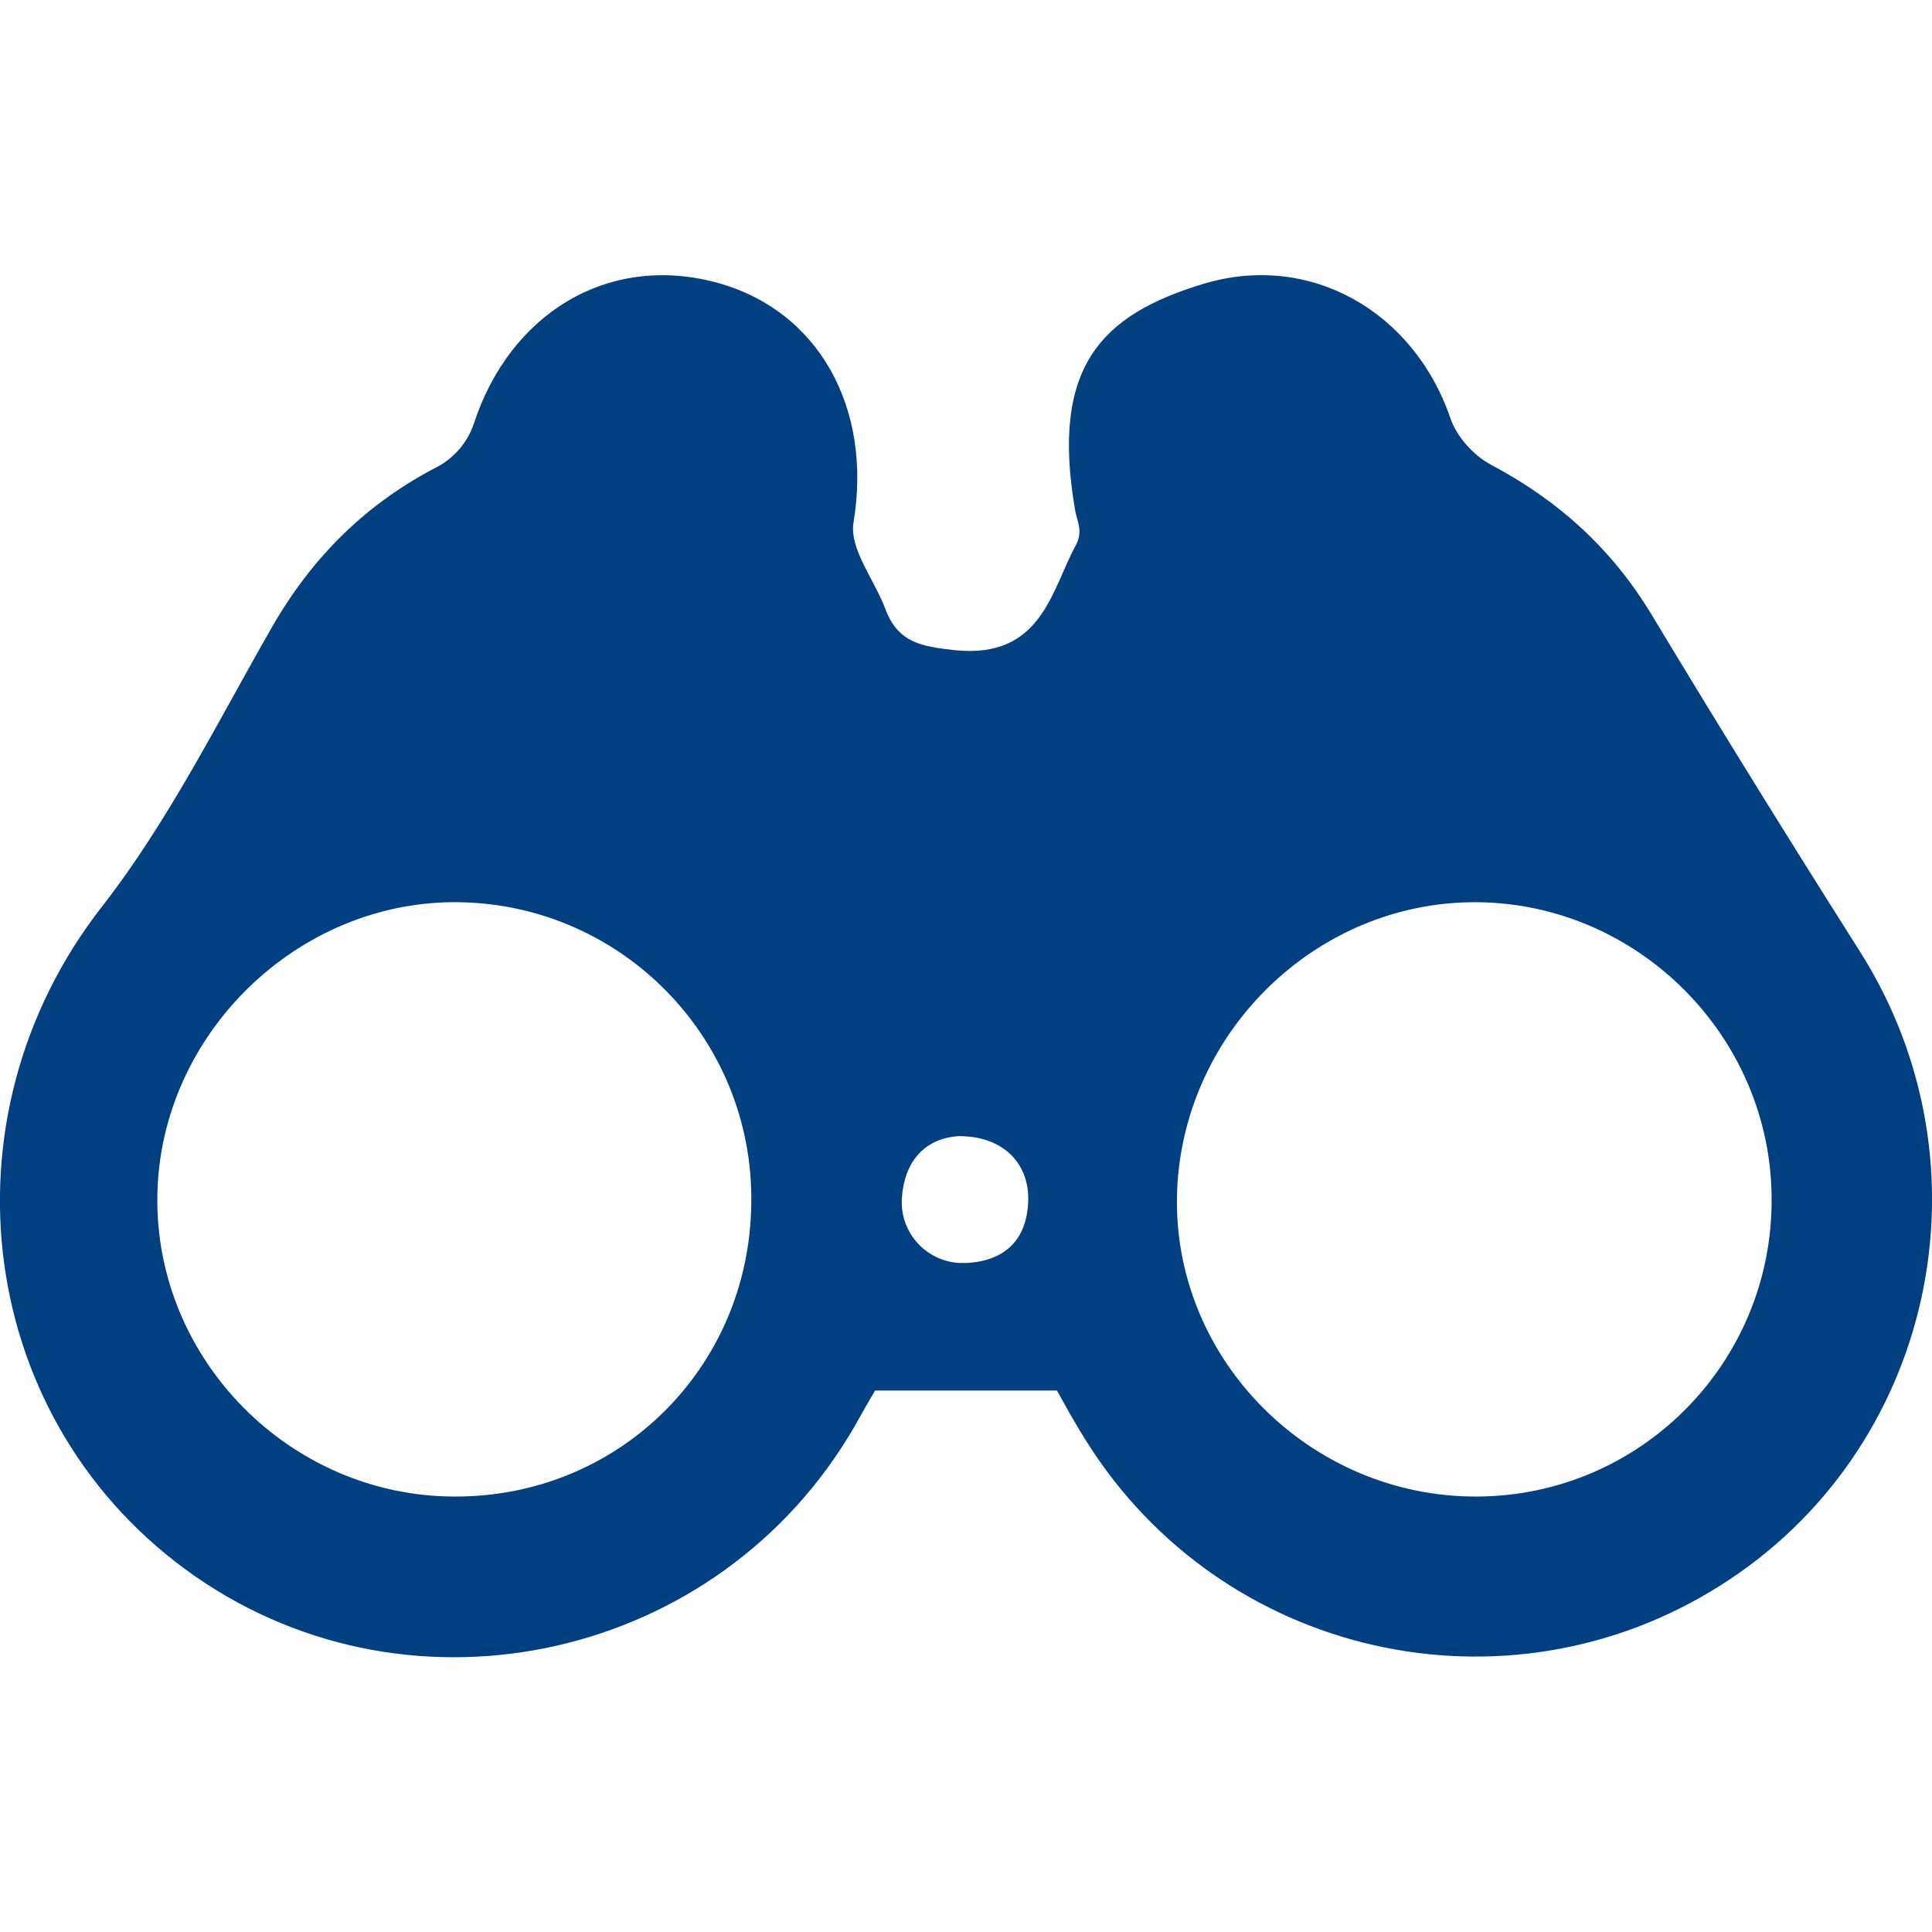 <svg xmlns="http://www.w3.org/2000/svg" version="1.1" xmlns:xlink="http://www.w3.org/1999/xlink" width="512" height="512" x="0" y="0" viewBox="0 0 512 512" style="enable-background:new 0 0 512 512" xml:space="preserve" class=""><g><path d="M280.1 368.5h-48.2c-1 1.7-3.3 5.7-5.6 9.8-35.7 61.4-116.5 79.7-174.5 39.5C-6.5 377.3-16.8 296.4 27 240.3c17.6-22.6 30.6-48.8 44.9-73.8 10.8-18.9 25.2-33.2 44.6-43.1 4.2-2.5 7.4-6.3 9-10.9 9.6-29.6 35.7-45.2 64.1-37.7 27.5 7.3 41.6 33.5 36.6 63.6-1.2 7 5.5 15.2 8.4 22.9 3.3 8.9 9.3 10 18.4 11 23 2.4 25.6-15.8 32-27.6 2.2-4 .4-6.5-.1-9.6-6.5-37.9 6.9-51.7 34.1-59.9 28-8.4 55.6 7.1 65.4 35.7 1.6 4.8 6.2 9.9 10.8 12.3 17.9 9.5 32 22.3 42.5 39.7 18 29.9 36.4 59.6 55.1 89.1 36.2 56.9 19.8 132.6-37.1 168.3-56.8 35.8-131.9 18.7-167.7-38.2-.1-.2-.2-.3-.3-.5-3-4.7-5.7-9.7-7.6-13.1zm-81-49.9c.5-43.3-34.2-78.9-77.5-79.5-42.6-.6-79.2 34.9-79.9 77.7-.7 43.4 35.1 79.7 78.7 79.8 43.6.2 78.4-34.2 78.7-78zm270.4-.7c0-43.1-35.4-78.6-78.3-78.8-42.8-.2-78.6 35.2-79.3 78.3-.6 43.3 35.5 79.3 79.4 79.2 43.3-.1 78.3-35.3 78.2-78.7zm-215.7-16.8c-8.8.7-14.2 6.7-14.8 16.6-.5 8.8 6.2 16.4 15.1 17h2.2c10.1-.6 15.9-6.2 16.2-16.6.2-10.2-7.1-17.2-18.7-17z" fill="#004080" opacity="1" data-original="#000000" class=""></path></g></svg>